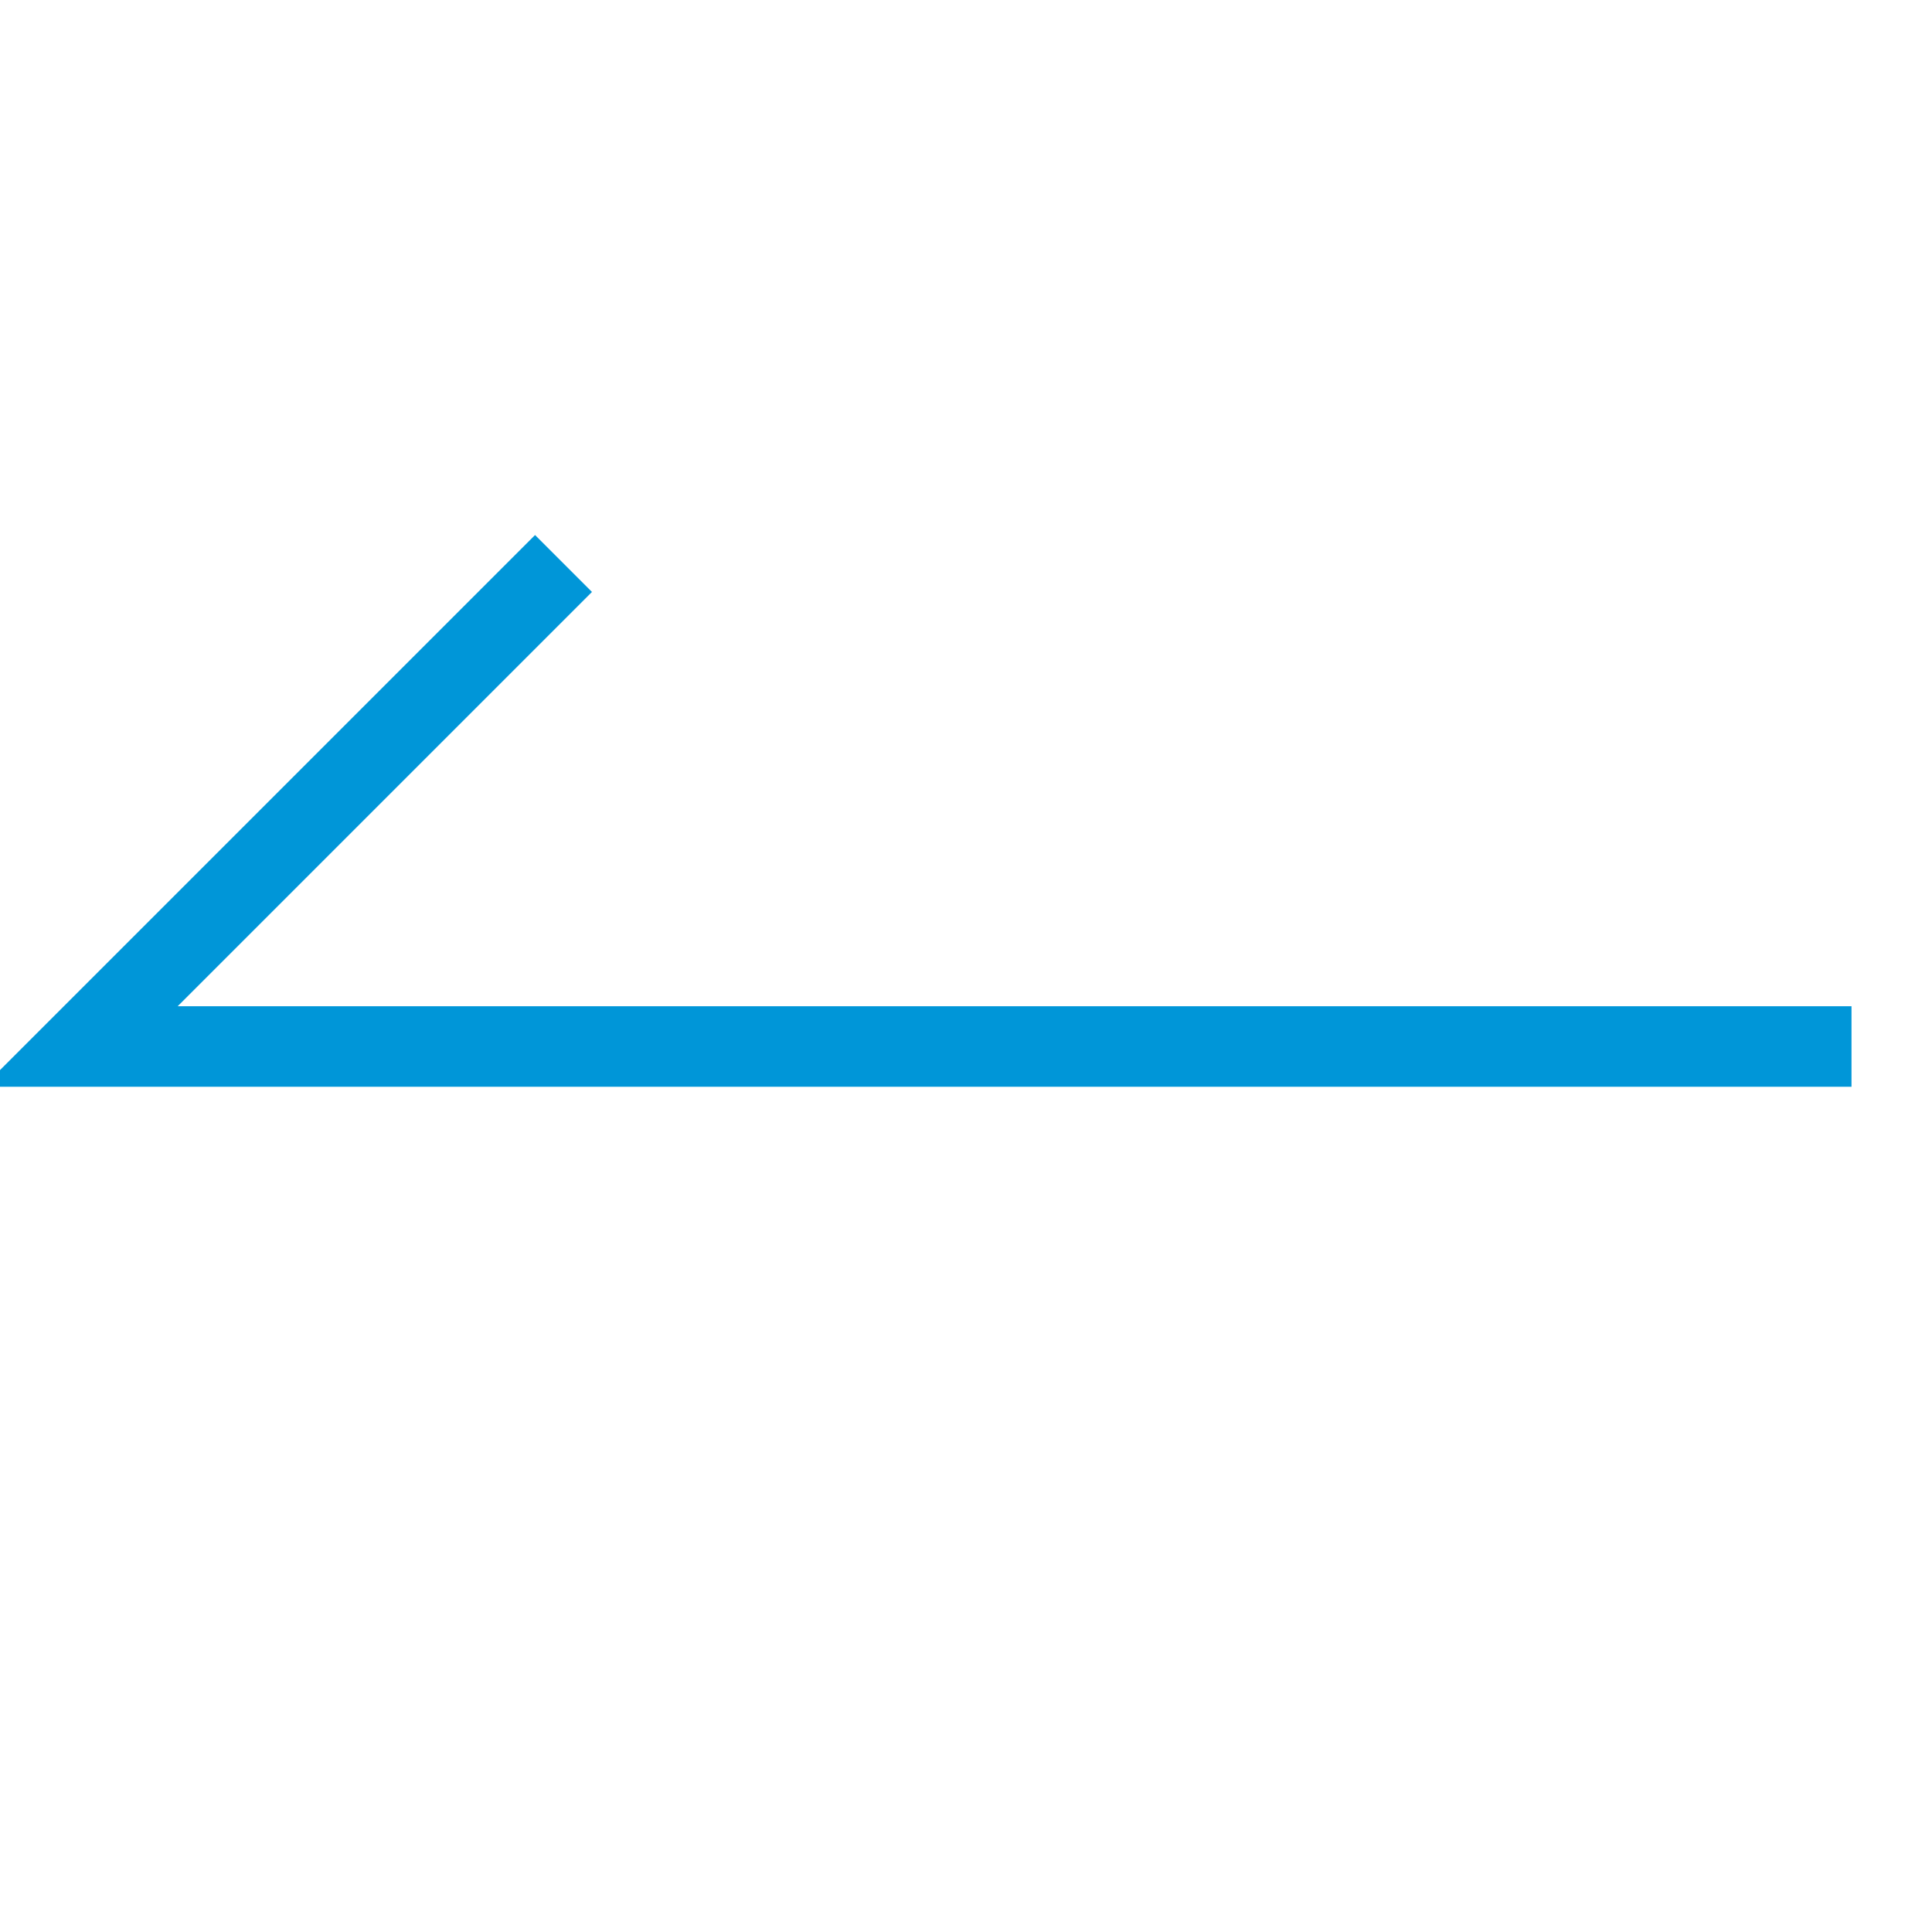 <svg width="24" height="24" viewBox="0 0 24 24" fill="none" xmlns="http://www.w3.org/2000/svg">
<g clip-path="url(#clip0_10817_192954)">
<path d="M23 13H1L7 7" stroke="#0096D8"/>
</g>
<defs>
<clipPath id="clip0_10817_192954">
<rect width="24" height="24" fill="white" transform="matrix(-1 0 0 1 24 0)"/>
</clipPath>
</defs>
</svg>
